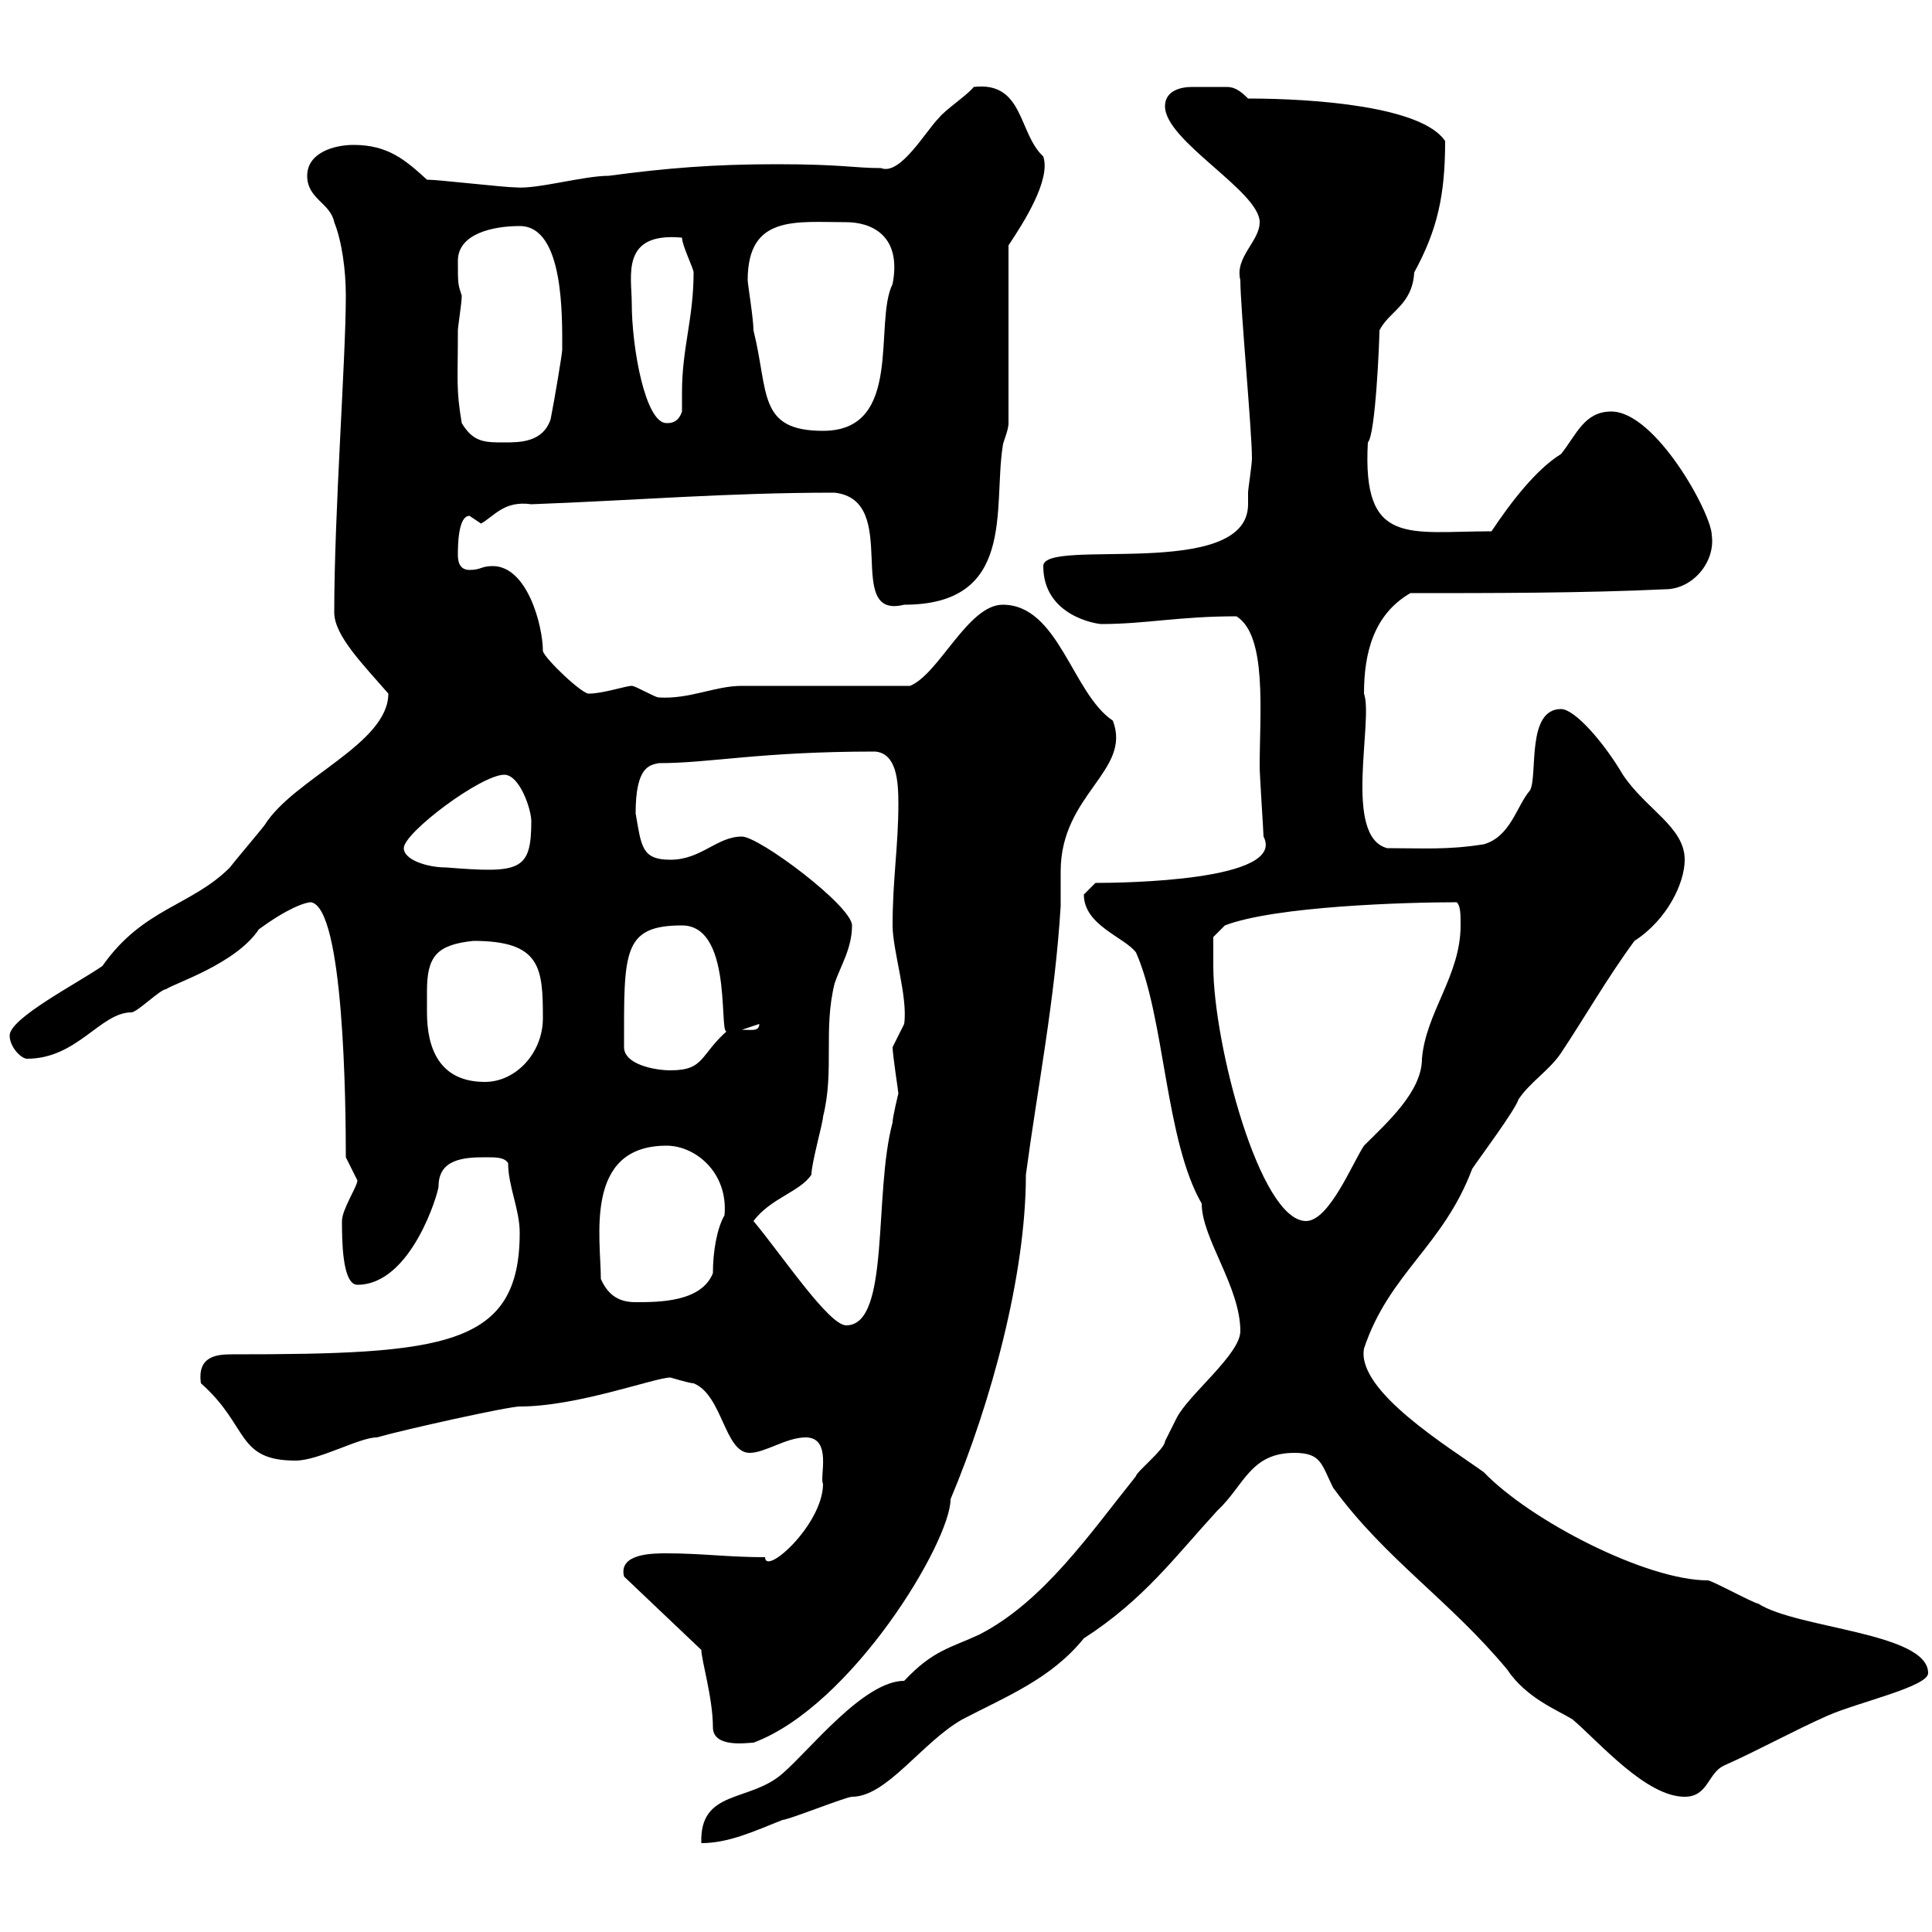 <svg xmlns="http://www.w3.org/2000/svg" xmlns:xlink="http://www.w3.org/1999/xlink" width="300" height="300"><path d="M192.60 206.70C192.60 210.30 184.50 216.60 182.70 220.20C182.70 220.20 180.90 223.80 180.90 223.80C180.90 225 176.40 228.60 176.40 229.20C169.20 238.20 162 248.70 152.10 253.80C147.60 255.90 144.90 256.20 140.40 261C134.10 261 125.70 271.80 121.50 275.40C116.40 279.90 108.60 277.80 108.90 286.20C113.10 286.20 117 284.40 121.50 282.60C122.40 282.60 131.40 279 132.30 279C137.70 279 143.10 270.60 149.40 267C156.30 263.40 163.20 260.70 168.30 254.40C177.60 248.40 182.40 241.80 189 234.60C193.20 230.70 194.10 225.60 201 225.60C205.20 225.60 205.20 227.40 207 231C215.10 242.10 225 248.40 234 259.20C237 263.70 241.80 265.50 244.20 267C248.40 270.60 255.60 279 261.60 279C265.20 279 265.20 275.40 267.60 274.20C273 271.80 278.40 268.80 283.80 266.40C288.60 264.30 299.40 261.90 299.40 259.80C299.40 253.50 279 252.90 273 249C272.40 249 265.80 245.40 265.20 245.40C255.60 245.40 237.60 236.10 230.40 228.60C225 224.70 210.60 216 211.80 209.40C215.70 197.70 224.10 193.50 228.60 181.50C229.80 179.70 235.20 172.50 235.80 170.70C237.60 168 240.60 166.20 242.40 163.50C246 158.10 249.60 151.80 253.80 146.10C258.90 142.80 261.60 137.10 261.60 133.50C261.60 128.40 255.60 125.70 252 120.30C249 115.20 244.50 110.10 242.40 110.10C237 110.10 238.80 120.30 237.60 122.70C235.50 125.10 234.60 129.90 230.40 131.10C224.70 132 221.10 131.70 215.40 131.70C208.50 129.90 213.30 111.90 211.80 107.70C211.80 101.40 213.30 95.40 219 92.10C231.60 92.10 246 92.10 258.60 91.50C262.80 91.50 266.40 87.30 265.80 83.10C265.80 79.80 257.10 63.90 250.20 63.90C246 63.90 244.80 67.50 242.40 70.50C238.50 72.90 234.60 78 231.60 82.50C218.70 82.50 211.50 84.90 212.40 68.70C213.60 67.50 214.20 52.80 214.20 51.30C215.70 48.30 219.30 47.40 219.60 42.30C223.20 35.70 224.40 30.30 224.40 21.90C220.80 16.50 204 15.30 193.80 15.30C192.60 14.10 191.70 13.50 190.50 13.50C189.60 13.50 188.40 13.50 187.20 13.50C186.90 13.50 186.30 13.50 185.10 13.50C183.30 13.50 180.90 14.10 180.90 16.50C180.90 21.90 195.60 29.70 195.60 34.50C195.60 37.50 191.70 39.90 192.60 43.50C192.60 47.70 194.40 66.90 194.40 71.10C194.40 72.30 193.80 75.90 193.80 76.50C193.80 77.40 193.80 78 193.80 78.30C193.80 90.30 162 83.40 162 87.90C162 95.70 170.40 96.90 171 96.90C177.90 96.90 183 95.70 192 95.70C196.80 98.70 195.60 110.70 195.60 119.10C195.60 120.30 196.20 129.30 196.20 129.90C199.80 136.80 174.30 137.10 170.10 137.10C170.10 137.10 168.30 138.90 168.30 138.90C168.30 143.70 174.60 145.50 176.40 147.90C180.90 158.10 180.90 177 186.60 186.90C186.60 192.30 192.60 199.80 192.60 206.70ZM110.70 268.20C110.70 271.50 116.10 270.60 117 270.60C132.30 264.90 147.60 239.40 147.60 232.80C153.90 217.80 159.30 198 159.30 182.40C161.10 168.90 163.80 155.40 164.70 140.70C164.70 139.20 164.70 137.40 164.70 135.30C164.70 123.30 175.80 119.70 172.80 111.90C166.50 107.70 164.40 93.90 155.70 93.90C150.30 93.90 145.80 104.70 141.30 106.50C137.70 106.50 118.80 106.50 115.20 106.50C111 106.50 107.10 108.60 102.30 108.30C101.70 108.30 98.70 106.50 98.10 106.50C97.20 106.50 93.60 107.70 91.50 107.70C90.60 108 84.60 102.30 84.30 101.10C84.30 97.20 81.90 87.90 76.50 87.90C74.70 87.90 74.70 88.50 72.90 88.50C71.10 88.50 71.10 86.70 71.10 86.10C71.10 84.90 71.10 80.10 72.90 80.10C72.90 80.10 74.70 81.30 74.70 81.30C76.80 80.10 78.30 77.70 82.50 78.30C98.70 77.70 112.80 76.50 129.60 76.50C140.10 77.70 130.80 96.30 140.40 93.90C157.80 93.90 154.20 78.90 155.70 69.30C155.70 68.70 156.60 66.90 156.60 65.70L156.60 38.10C159 34.50 163.20 27.90 162 24.30C158.10 20.70 159 12.60 151.20 13.50C150.30 14.70 146.70 17.10 145.80 18.30C143.70 20.40 139.80 27.30 136.80 26.10C132.60 26.10 130.80 25.50 120.60 25.50C110.70 25.50 103.50 26.10 94.50 27.30C90.60 27.30 83.40 29.40 80.10 29.10C78.30 29.10 68.10 27.90 66.30 27.90C63 24.90 60.30 22.50 54.90 22.50C51.90 22.50 47.70 23.70 47.70 27.30C47.70 30.90 51.30 31.50 51.90 34.50C53.10 37.50 53.70 42 53.70 45.90C53.70 55.80 51.90 79.50 51.90 95.10C51.90 98.70 56.40 103.20 60.30 107.70C60.30 115.50 45.60 120.90 41.10 128.10C40.20 129.30 36.60 133.50 35.70 134.70C29.70 140.70 22.20 141 15.90 150C12 152.70 1.50 158.10 1.50 160.80C1.50 162.60 3.30 164.40 4.20 164.40C12 164.40 15.60 157.20 20.40 157.20C21.30 157.20 24.90 153.60 25.80 153.60C27 152.70 36.60 149.70 40.20 144.30C44.70 141 47.40 140.10 48.30 140.10C53.40 141 53.70 171.30 53.70 179.70C53.70 179.70 55.50 183.30 55.50 183.30C55.50 184.20 53.10 187.80 53.10 189.60C53.10 192.30 53.10 199.50 55.50 199.50C63.90 199.50 68.10 185.10 68.10 184.20C68.10 180 72 179.70 75.30 179.70C77.10 179.70 78.30 179.70 78.90 180.60C78.90 184.20 80.70 187.80 80.70 191.40C80.70 209.10 69 210.30 36 210.30C33.60 210.30 30.60 210.60 31.20 214.80C38.70 221.40 36.60 226.80 45.90 226.80C49.50 226.80 55.80 223.20 58.50 223.20C62.70 222 78.90 218.40 80.70 218.40C89.70 218.40 101.70 213.90 104.10 213.90C104.10 213.90 107.10 214.80 107.70 214.80C112.20 216.60 112.50 225.60 116.40 225.60C118.80 225.60 122.10 223.20 125.10 223.20C129.30 223.20 127.20 229.50 127.80 230.40C127.80 236.70 118.80 244.80 118.80 241.80C113.10 241.80 108.90 241.20 103.50 241.20C101.40 241.20 96 241.20 96.90 244.80L108.90 256.20C108.90 257.70 110.70 263.70 110.70 268.20ZM117 189.60C119.70 186 124.20 185.10 126 182.40C126 180.60 127.80 174.30 127.80 173.40C129.60 166.20 127.80 159.90 129.60 152.70C130.50 150 132.30 147.30 132.30 143.70C132.30 140.70 117.90 129.90 115.20 129.90C111.30 129.90 108.90 133.50 104.10 133.50C99.60 133.50 99.60 131.40 98.70 126.30C98.70 119.10 100.80 118.80 102.30 118.50C110.40 118.50 117.90 116.70 135.90 116.70C139.20 117 139.50 121.20 139.50 124.80C139.50 131.40 138.60 136.50 138.60 143.70C138.60 147.60 141 154.80 140.40 159C140.40 159 138.60 162.60 138.60 162.60C138.60 163.80 139.50 169.50 139.50 169.80C139.50 169.80 138.60 173.40 138.60 174.30C135.60 185.40 138.30 205.80 131.40 205.80C128.70 205.80 121.50 195 117 189.60ZM93.30 198.60C93.30 192.30 90.60 177.90 103.50 177.90C108 177.90 113.10 182.10 112.50 188.70C111.30 190.80 110.70 194.40 110.70 197.70C108.90 202.20 102.30 202.20 98.70 202.20C96.30 202.20 94.50 201.30 93.30 198.60ZM188.40 150C188.40 149.10 188.40 145.50 188.40 145.50L190.20 143.70C198 140.70 218.40 140.10 226.20 140.10C226.80 140.70 226.80 141.90 226.80 143.70C226.80 151.50 221.40 157.20 220.80 164.40C220.80 169.50 215.40 174.30 211.80 177.90C210 180.60 206.40 189.60 202.80 189.60C195.60 189.60 188.40 162 188.40 150ZM66.30 157.20C66.30 156.30 66.30 155.10 66.30 153.90C66.30 148.50 67.80 146.70 73.50 146.10C84 146.10 84.30 150.30 84.30 158.10C84.30 163.50 80.10 168 75.30 168C68.10 168 66.30 162.60 66.30 157.20ZM96.90 162.60C96.90 147.90 96.60 143.70 105.90 143.70C114.30 143.70 111.30 162.60 113.10 159.90C108.60 163.80 109.50 166.20 104.10 166.20C101.70 166.20 96.90 165.30 96.90 162.60ZM117.90 159C117.90 160.20 116.70 159.90 115.20 159.90ZM62.70 131.70C62.70 129.30 74.70 120.30 78.30 120.30C80.70 120.30 82.50 125.70 82.50 127.50C82.50 135.30 80.70 135.60 69.30 134.70C66.30 134.70 62.70 133.50 62.70 131.70ZM71.70 65.70C70.80 60.30 71.10 59.40 71.10 51.30C71.10 50.70 71.70 47.10 71.70 45.90C71.10 44.10 71.10 44.10 71.10 40.50C71.10 36.30 76.50 35.10 80.70 35.10C87.60 35.10 87.30 49.20 87.30 54.30C87.30 54.90 86.10 62.10 85.50 65.10C84.30 68.70 80.70 68.70 78.30 68.70C75.30 68.70 73.50 68.70 71.70 65.70ZM116.10 43.50C116.10 33.30 123.60 34.50 131.40 34.50C135 34.50 140.10 36.30 138.60 44.10C135.60 50.10 140.40 66.90 127.80 66.90C117.60 66.90 119.40 60.90 117 51.30C117 49.50 116.10 44.10 116.10 43.50ZM98.10 47.10C98.10 42.90 96.30 36 105.90 36.90C105.90 38.10 107.70 41.70 107.70 42.30C107.70 49.50 105.90 54 105.90 60.90C105.90 61.80 105.90 63 105.90 63.90C105.30 65.70 104.10 65.70 103.50 65.70C100.20 65.70 98.10 54 98.10 47.10Z"/></svg>